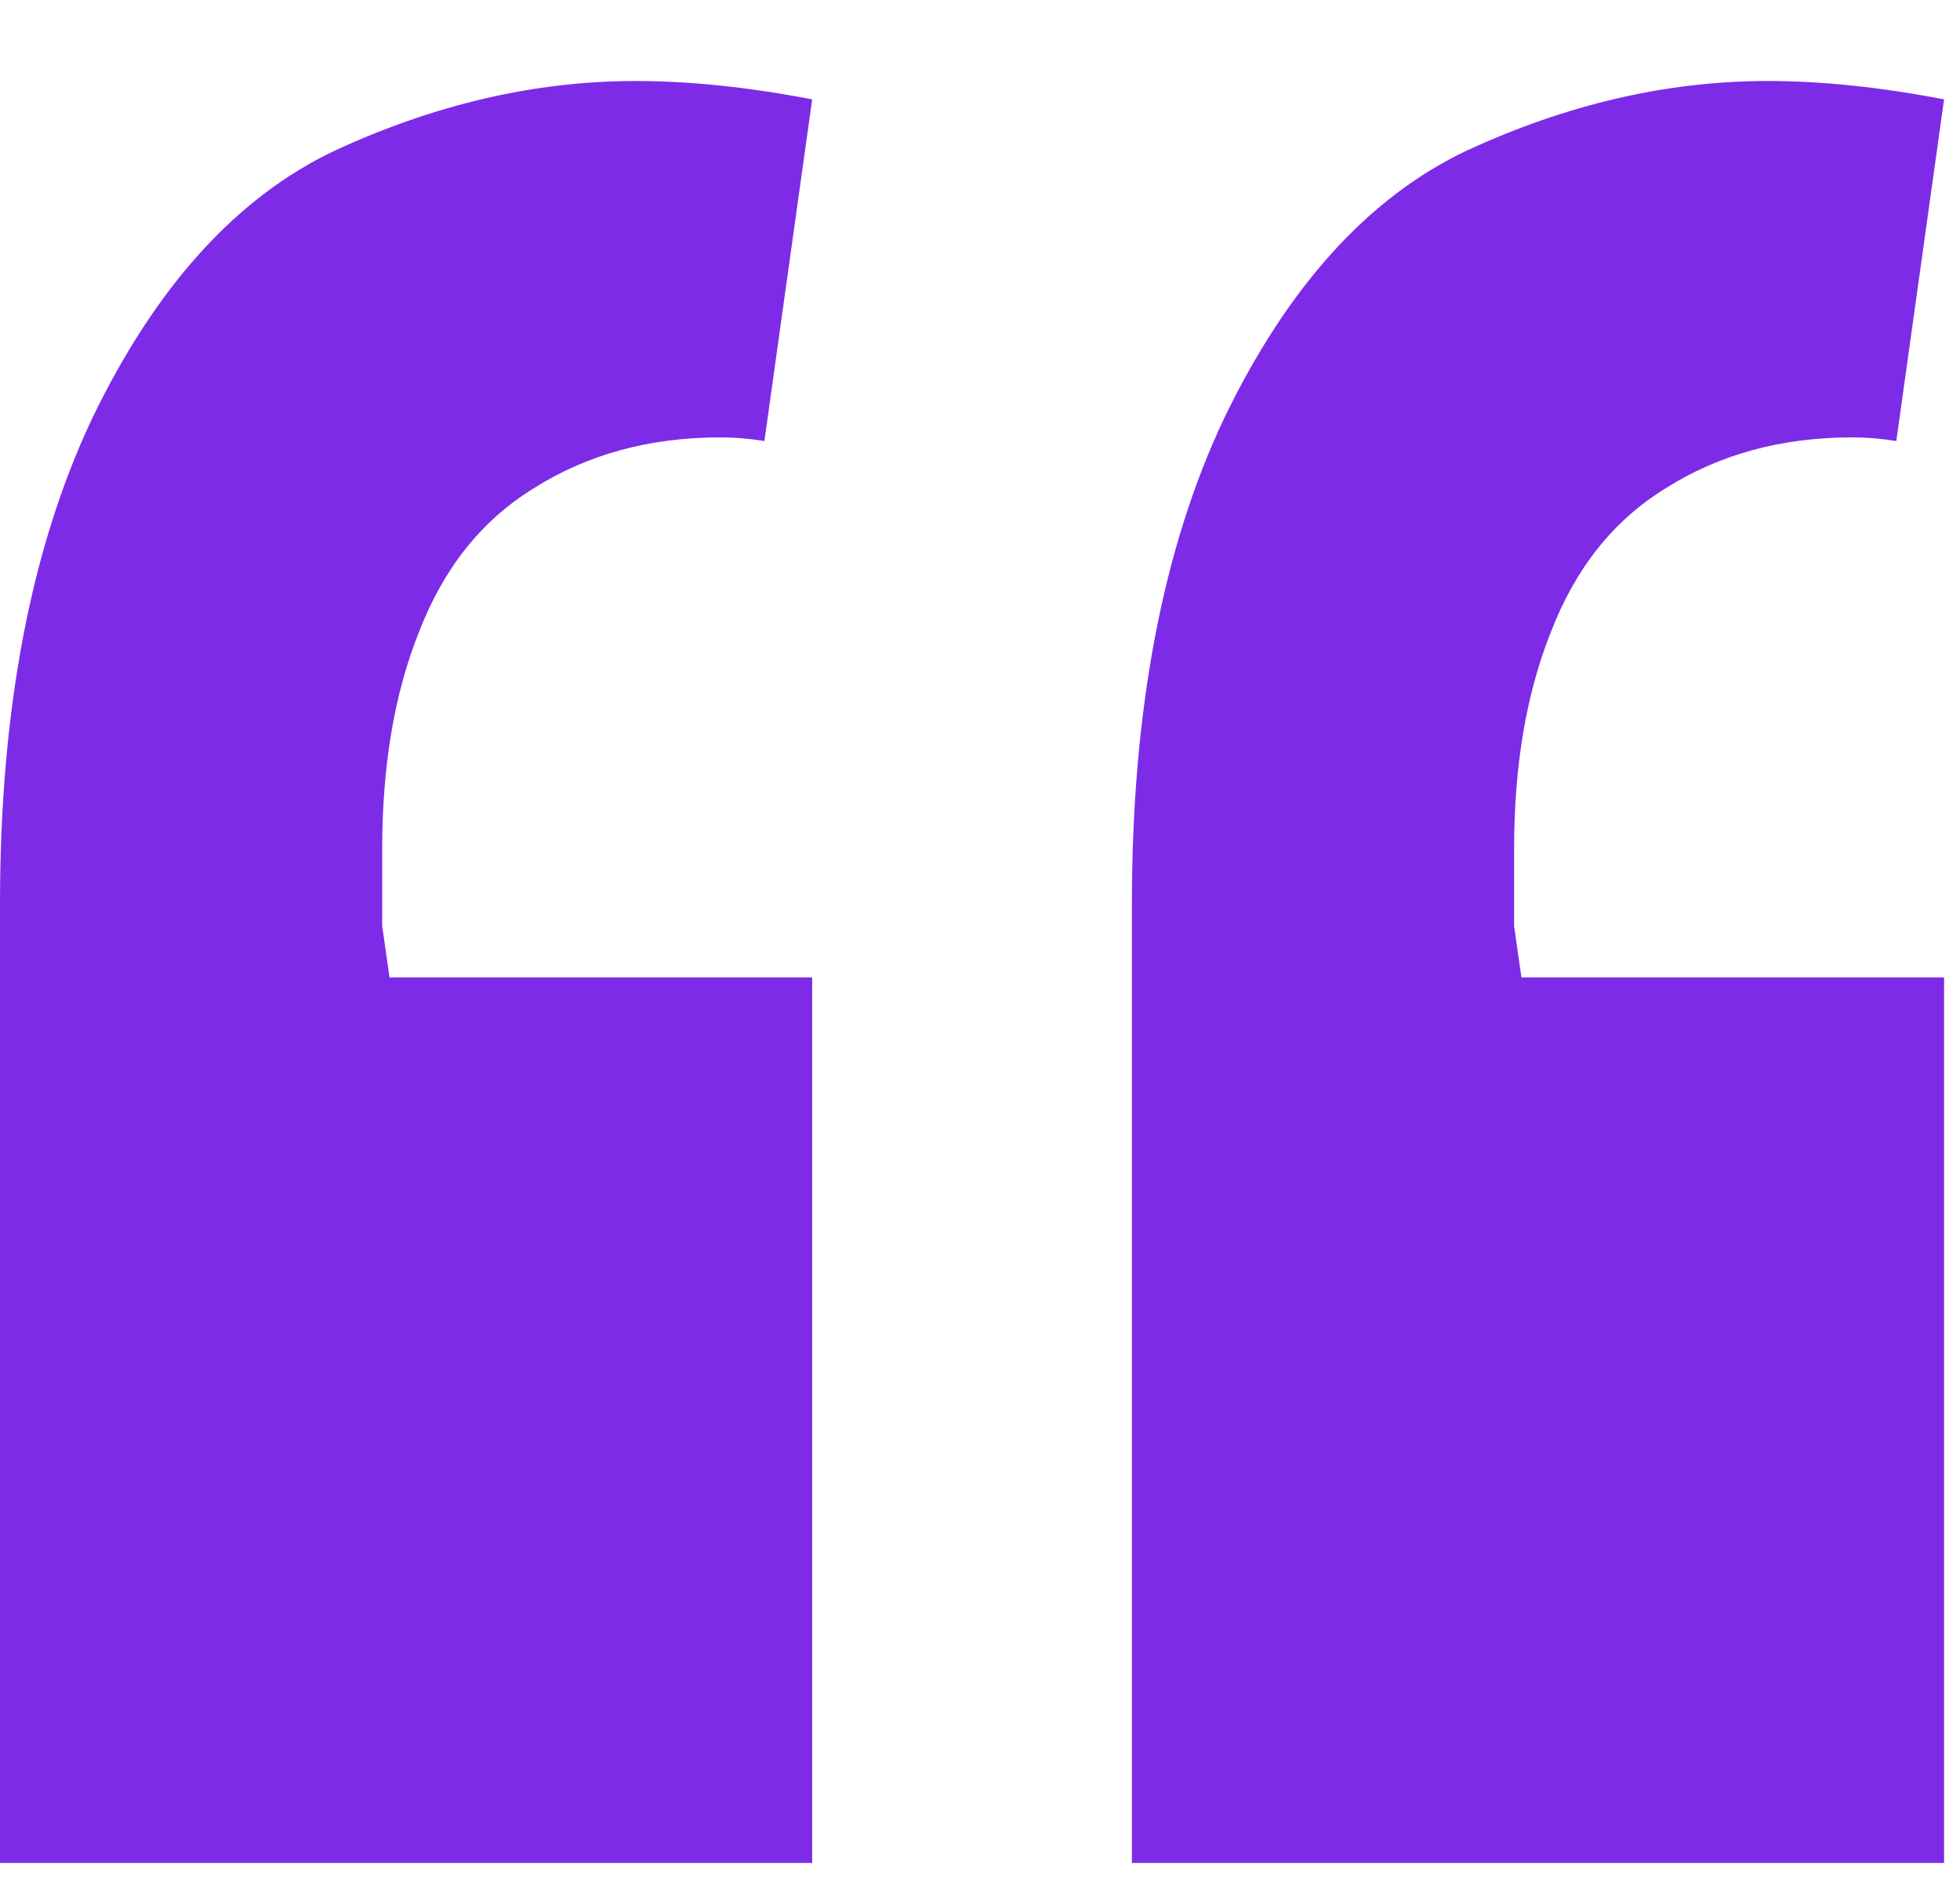 <?xml version="1.0" encoding="UTF-8"?> <svg xmlns="http://www.w3.org/2000/svg" width="24" height="23" viewBox="0 0 24 23" fill="none"> <path d="M23.22 5.402C23.04 5.372 22.86 5.357 22.68 5.357C21.81 5.357 21.045 5.567 20.385 5.987C19.755 6.377 19.29 6.962 18.99 7.742C18.69 8.492 18.54 9.377 18.54 10.397C18.54 10.517 18.54 10.622 18.54 10.712C18.54 10.922 18.54 11.132 18.54 11.342C18.57 11.552 18.6 11.762 18.63 11.972H23.805V22.817H13.86V11.072C13.86 8.702 14.235 6.722 14.985 5.132C15.765 3.512 16.755 2.417 17.955 1.847C19.185 1.277 20.415 0.992 21.645 0.992C22.305 0.992 23.025 1.067 23.805 1.217L23.22 5.402ZM9.36 5.402C9.18 5.372 9 5.357 8.82 5.357C7.95 5.357 7.185 5.567 6.525 5.987C5.895 6.377 5.43 6.962 5.13 7.742C4.83 8.492 4.68 9.377 4.68 10.397C4.68 10.517 4.68 10.622 4.68 10.712C4.68 10.922 4.68 11.132 4.68 11.342C4.71 11.552 4.74 11.762 4.77 11.972H9.945V22.817H0V11.072C0 8.702 0.375 6.722 1.125 5.132C1.905 3.512 2.895 2.417 4.095 1.847C5.325 1.277 6.555 0.992 7.785 0.992C8.445 0.992 9.165 1.067 9.945 1.217L9.36 5.402Z" fill="#7E2BE8"></path> </svg> 